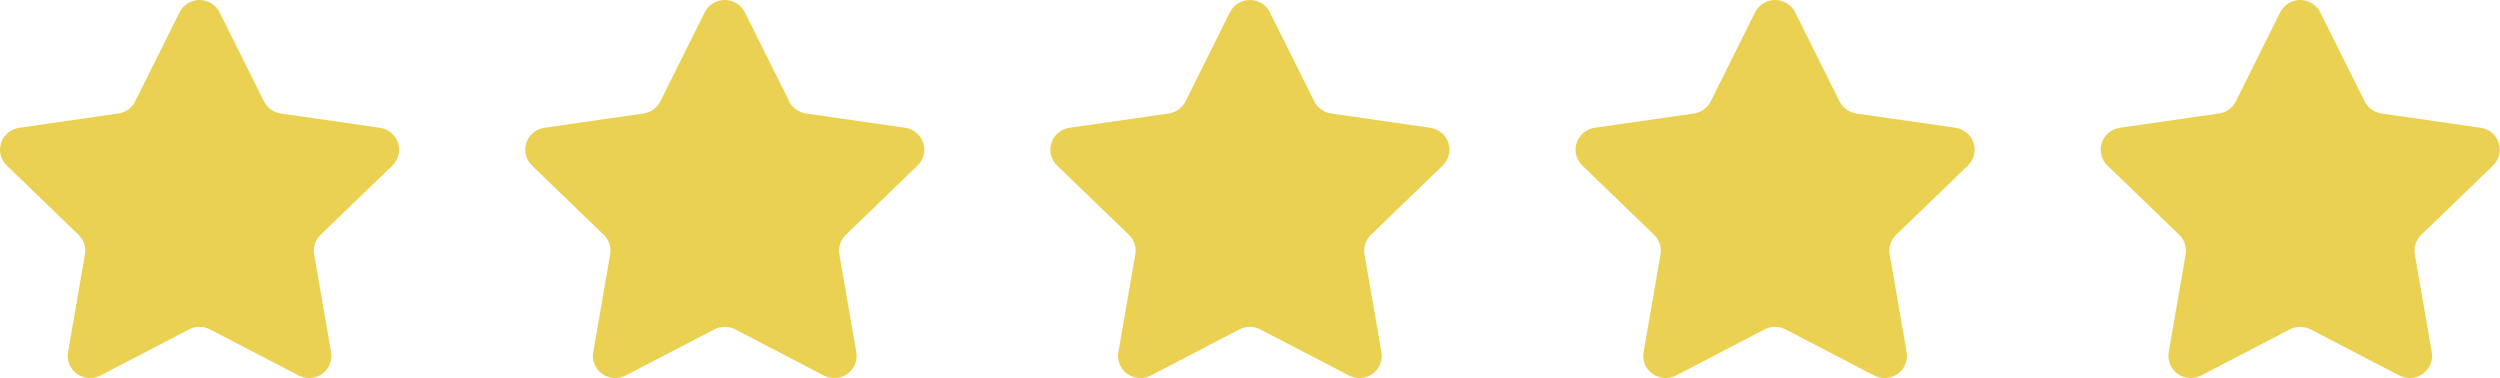 <svg width="119" height="18" viewBox="0 0 119 18" fill="none" xmlns="http://www.w3.org/2000/svg">
<path d="M10.453 0.588L12.565 4.826C12.641 4.979 12.754 5.111 12.893 5.212C13.033 5.312 13.195 5.378 13.366 5.402L18.087 6.082C18.284 6.11 18.468 6.192 18.62 6.319C18.772 6.446 18.885 6.612 18.946 6.799C19.008 6.986 19.015 7.186 18.967 7.377C18.92 7.568 18.819 7.742 18.677 7.879L15.26 11.177C15.137 11.296 15.044 11.443 14.991 11.606C14.938 11.768 14.925 11.941 14.954 12.11L15.761 16.767C15.794 16.96 15.772 17.159 15.697 17.341C15.622 17.522 15.498 17.679 15.338 17.795C15.178 17.91 14.988 17.979 14.791 17.993C14.593 18.008 14.396 17.968 14.22 17.877L9.991 15.678C9.839 15.599 9.669 15.557 9.496 15.557C9.324 15.557 9.154 15.599 9.002 15.678L4.778 17.877C4.602 17.968 4.405 18.008 4.207 17.993C4.01 17.979 3.821 17.91 3.661 17.795C3.5 17.679 3.376 17.522 3.301 17.341C3.227 17.159 3.204 16.96 3.237 16.767L4.044 12.11C4.073 11.941 4.061 11.768 4.007 11.606C3.954 11.443 3.862 11.296 3.738 11.177L0.321 7.879C0.179 7.742 0.079 7.568 0.031 7.377C-0.017 7.186 -0.009 6.986 0.052 6.799C0.113 6.612 0.226 6.446 0.378 6.319C0.53 6.192 0.714 6.11 0.911 6.082L5.632 5.402C5.803 5.378 5.965 5.312 6.105 5.212C6.244 5.111 6.357 4.979 6.434 4.826L8.545 0.588C8.633 0.411 8.769 0.263 8.937 0.159C9.106 0.055 9.301 0 9.499 0C9.698 0 9.892 0.055 10.061 0.159C10.23 0.263 10.366 0.411 10.453 0.588Z" fill="#EBD151"/>
<path d="M35.453 0.588L37.565 4.826C37.641 4.979 37.754 5.111 37.893 5.212C38.033 5.312 38.195 5.378 38.366 5.402L43.087 6.082C43.284 6.11 43.468 6.192 43.62 6.319C43.772 6.446 43.885 6.612 43.946 6.799C44.008 6.986 44.015 7.186 43.967 7.377C43.92 7.568 43.819 7.742 43.677 7.879L40.26 11.177C40.137 11.296 40.044 11.443 39.991 11.606C39.938 11.768 39.925 11.941 39.954 12.11L40.761 16.767C40.794 16.96 40.772 17.159 40.697 17.341C40.622 17.522 40.498 17.679 40.338 17.795C40.178 17.91 39.988 17.979 39.791 17.993C39.593 18.008 39.396 17.968 39.22 17.877L34.991 15.678C34.839 15.599 34.669 15.557 34.496 15.557C34.324 15.557 34.154 15.599 34.002 15.678L29.778 17.877C29.602 17.968 29.405 18.008 29.207 17.993C29.01 17.979 28.821 17.91 28.661 17.795C28.5 17.679 28.376 17.522 28.301 17.341C28.227 17.159 28.204 16.96 28.237 16.767L29.044 12.11C29.073 11.941 29.061 11.768 29.007 11.606C28.954 11.443 28.862 11.296 28.738 11.177L25.321 7.879C25.179 7.742 25.079 7.568 25.031 7.377C24.983 7.186 24.991 6.986 25.052 6.799C25.113 6.612 25.226 6.446 25.378 6.319C25.53 6.192 25.715 6.11 25.911 6.082L30.632 5.402C30.803 5.378 30.965 5.312 31.105 5.212C31.244 5.111 31.357 4.979 31.433 4.826L33.545 0.588C33.633 0.411 33.769 0.263 33.937 0.159C34.106 0.055 34.3 0 34.499 0C34.698 0 34.892 0.055 35.061 0.159C35.23 0.263 35.365 0.411 35.453 0.588Z" fill="#EBD151"/>
<path d="M60.449 0.588L62.561 4.826C62.637 4.979 62.75 5.111 62.889 5.212C63.029 5.312 63.191 5.378 63.362 5.402L68.083 6.082C68.28 6.11 68.464 6.192 68.616 6.319C68.768 6.446 68.881 6.612 68.942 6.799C69.004 6.986 69.011 7.186 68.963 7.377C68.916 7.568 68.815 7.742 68.673 7.879L65.256 11.177C65.133 11.296 65.04 11.443 64.987 11.606C64.934 11.768 64.921 11.941 64.95 12.11L65.757 16.767C65.79 16.96 65.768 17.159 65.693 17.341C65.618 17.522 65.494 17.679 65.334 17.795C65.174 17.91 64.984 17.979 64.787 17.993C64.59 18.008 64.392 17.968 64.216 17.877L59.987 15.678C59.835 15.599 59.665 15.557 59.492 15.557C59.32 15.557 59.15 15.599 58.998 15.678L54.774 17.877C54.599 17.968 54.401 18.008 54.204 17.993C54.006 17.979 53.817 17.91 53.657 17.795C53.497 17.679 53.372 17.522 53.297 17.341C53.223 17.159 53.2 16.96 53.233 16.767L54.04 12.11C54.069 11.941 54.057 11.768 54.004 11.606C53.95 11.443 53.858 11.296 53.734 11.177L50.317 7.879C50.175 7.742 50.075 7.568 50.027 7.377C49.98 7.186 49.987 6.986 50.048 6.799C50.109 6.612 50.222 6.446 50.374 6.319C50.526 6.192 50.711 6.11 50.907 6.082L55.629 5.402C55.799 5.378 55.961 5.312 56.101 5.212C56.24 5.111 56.353 4.979 56.43 4.826L58.541 0.588C58.629 0.411 58.765 0.263 58.933 0.159C59.102 0.055 59.297 0 59.495 0C59.694 0 59.888 0.055 60.057 0.159C60.226 0.263 60.362 0.411 60.449 0.588Z" fill="#EBD151"/>
<path d="M85.449 0.588L87.561 4.826C87.637 4.979 87.75 5.111 87.889 5.212C88.029 5.312 88.191 5.378 88.362 5.402L93.083 6.082C93.28 6.11 93.464 6.192 93.616 6.319C93.768 6.446 93.881 6.612 93.942 6.799C94.004 6.986 94.011 7.186 93.963 7.377C93.916 7.568 93.815 7.742 93.673 7.879L90.256 11.177C90.133 11.296 90.04 11.443 89.987 11.606C89.934 11.768 89.921 11.941 89.95 12.11L90.757 16.767C90.79 16.96 90.768 17.159 90.693 17.341C90.618 17.522 90.494 17.679 90.334 17.795C90.174 17.91 89.984 17.979 89.787 17.993C89.59 18.008 89.392 17.968 89.216 17.877L84.987 15.678C84.835 15.599 84.665 15.557 84.492 15.557C84.32 15.557 84.15 15.599 83.998 15.678L79.774 17.877C79.599 17.968 79.401 18.008 79.204 17.993C79.006 17.979 78.817 17.91 78.657 17.795C78.497 17.679 78.372 17.522 78.297 17.341C78.223 17.159 78.201 16.96 78.233 16.767L79.04 12.11C79.069 11.941 79.057 11.768 79.004 11.606C78.95 11.443 78.858 11.296 78.734 11.177L75.317 7.879C75.175 7.742 75.075 7.568 75.027 7.377C74.98 7.186 74.987 6.986 75.048 6.799C75.109 6.612 75.222 6.446 75.374 6.319C75.526 6.192 75.711 6.11 75.907 6.082L80.629 5.402C80.799 5.378 80.961 5.312 81.101 5.212C81.24 5.111 81.353 4.979 81.43 4.826L83.541 0.588C83.629 0.411 83.765 0.263 83.933 0.159C84.102 0.055 84.297 0 84.495 0C84.694 0 84.888 0.055 85.057 0.159C85.226 0.263 85.362 0.411 85.449 0.588Z" fill="#EBD151"/>
<path d="M110.445 0.588L112.557 4.826C112.633 4.979 112.746 5.111 112.886 5.212C113.025 5.312 113.187 5.378 113.358 5.402L118.08 6.082C118.276 6.11 118.461 6.192 118.612 6.319C118.764 6.446 118.877 6.612 118.938 6.799C119 6.986 119.007 7.186 118.959 7.377C118.912 7.568 118.811 7.742 118.669 7.879L115.252 11.177C115.129 11.296 115.036 11.443 114.983 11.606C114.93 11.768 114.917 11.941 114.946 12.11L115.753 16.767C115.786 16.96 115.764 17.159 115.689 17.341C115.614 17.522 115.49 17.679 115.33 17.795C115.17 17.91 114.98 17.979 114.783 17.993C114.586 18.008 114.388 17.968 114.212 17.877L109.983 15.678C109.831 15.599 109.661 15.557 109.489 15.557C109.316 15.557 109.146 15.599 108.994 15.678L104.77 17.877C104.595 17.968 104.397 18.008 104.2 17.993C104.002 17.979 103.813 17.91 103.653 17.795C103.493 17.679 103.368 17.522 103.293 17.341C103.219 17.159 103.197 16.96 103.23 16.767L104.036 12.11C104.065 11.941 104.053 11.768 104 11.606C103.946 11.443 103.854 11.296 103.73 11.177L100.313 7.879C100.171 7.742 100.071 7.568 100.023 7.377C99.976 7.186 99.983 6.986 100.044 6.799C100.106 6.612 100.219 6.446 100.37 6.319C100.522 6.192 100.707 6.11 100.903 6.082L105.625 5.402C105.795 5.378 105.957 5.312 106.097 5.212C106.237 5.111 106.349 4.979 106.426 4.826L108.537 0.588C108.625 0.411 108.761 0.263 108.929 0.159C109.098 0.055 109.293 0 109.491 0C109.69 0 109.885 0.055 110.053 0.159C110.222 0.263 110.358 0.411 110.445 0.588Z" fill="#EBD151"/>
</svg>

